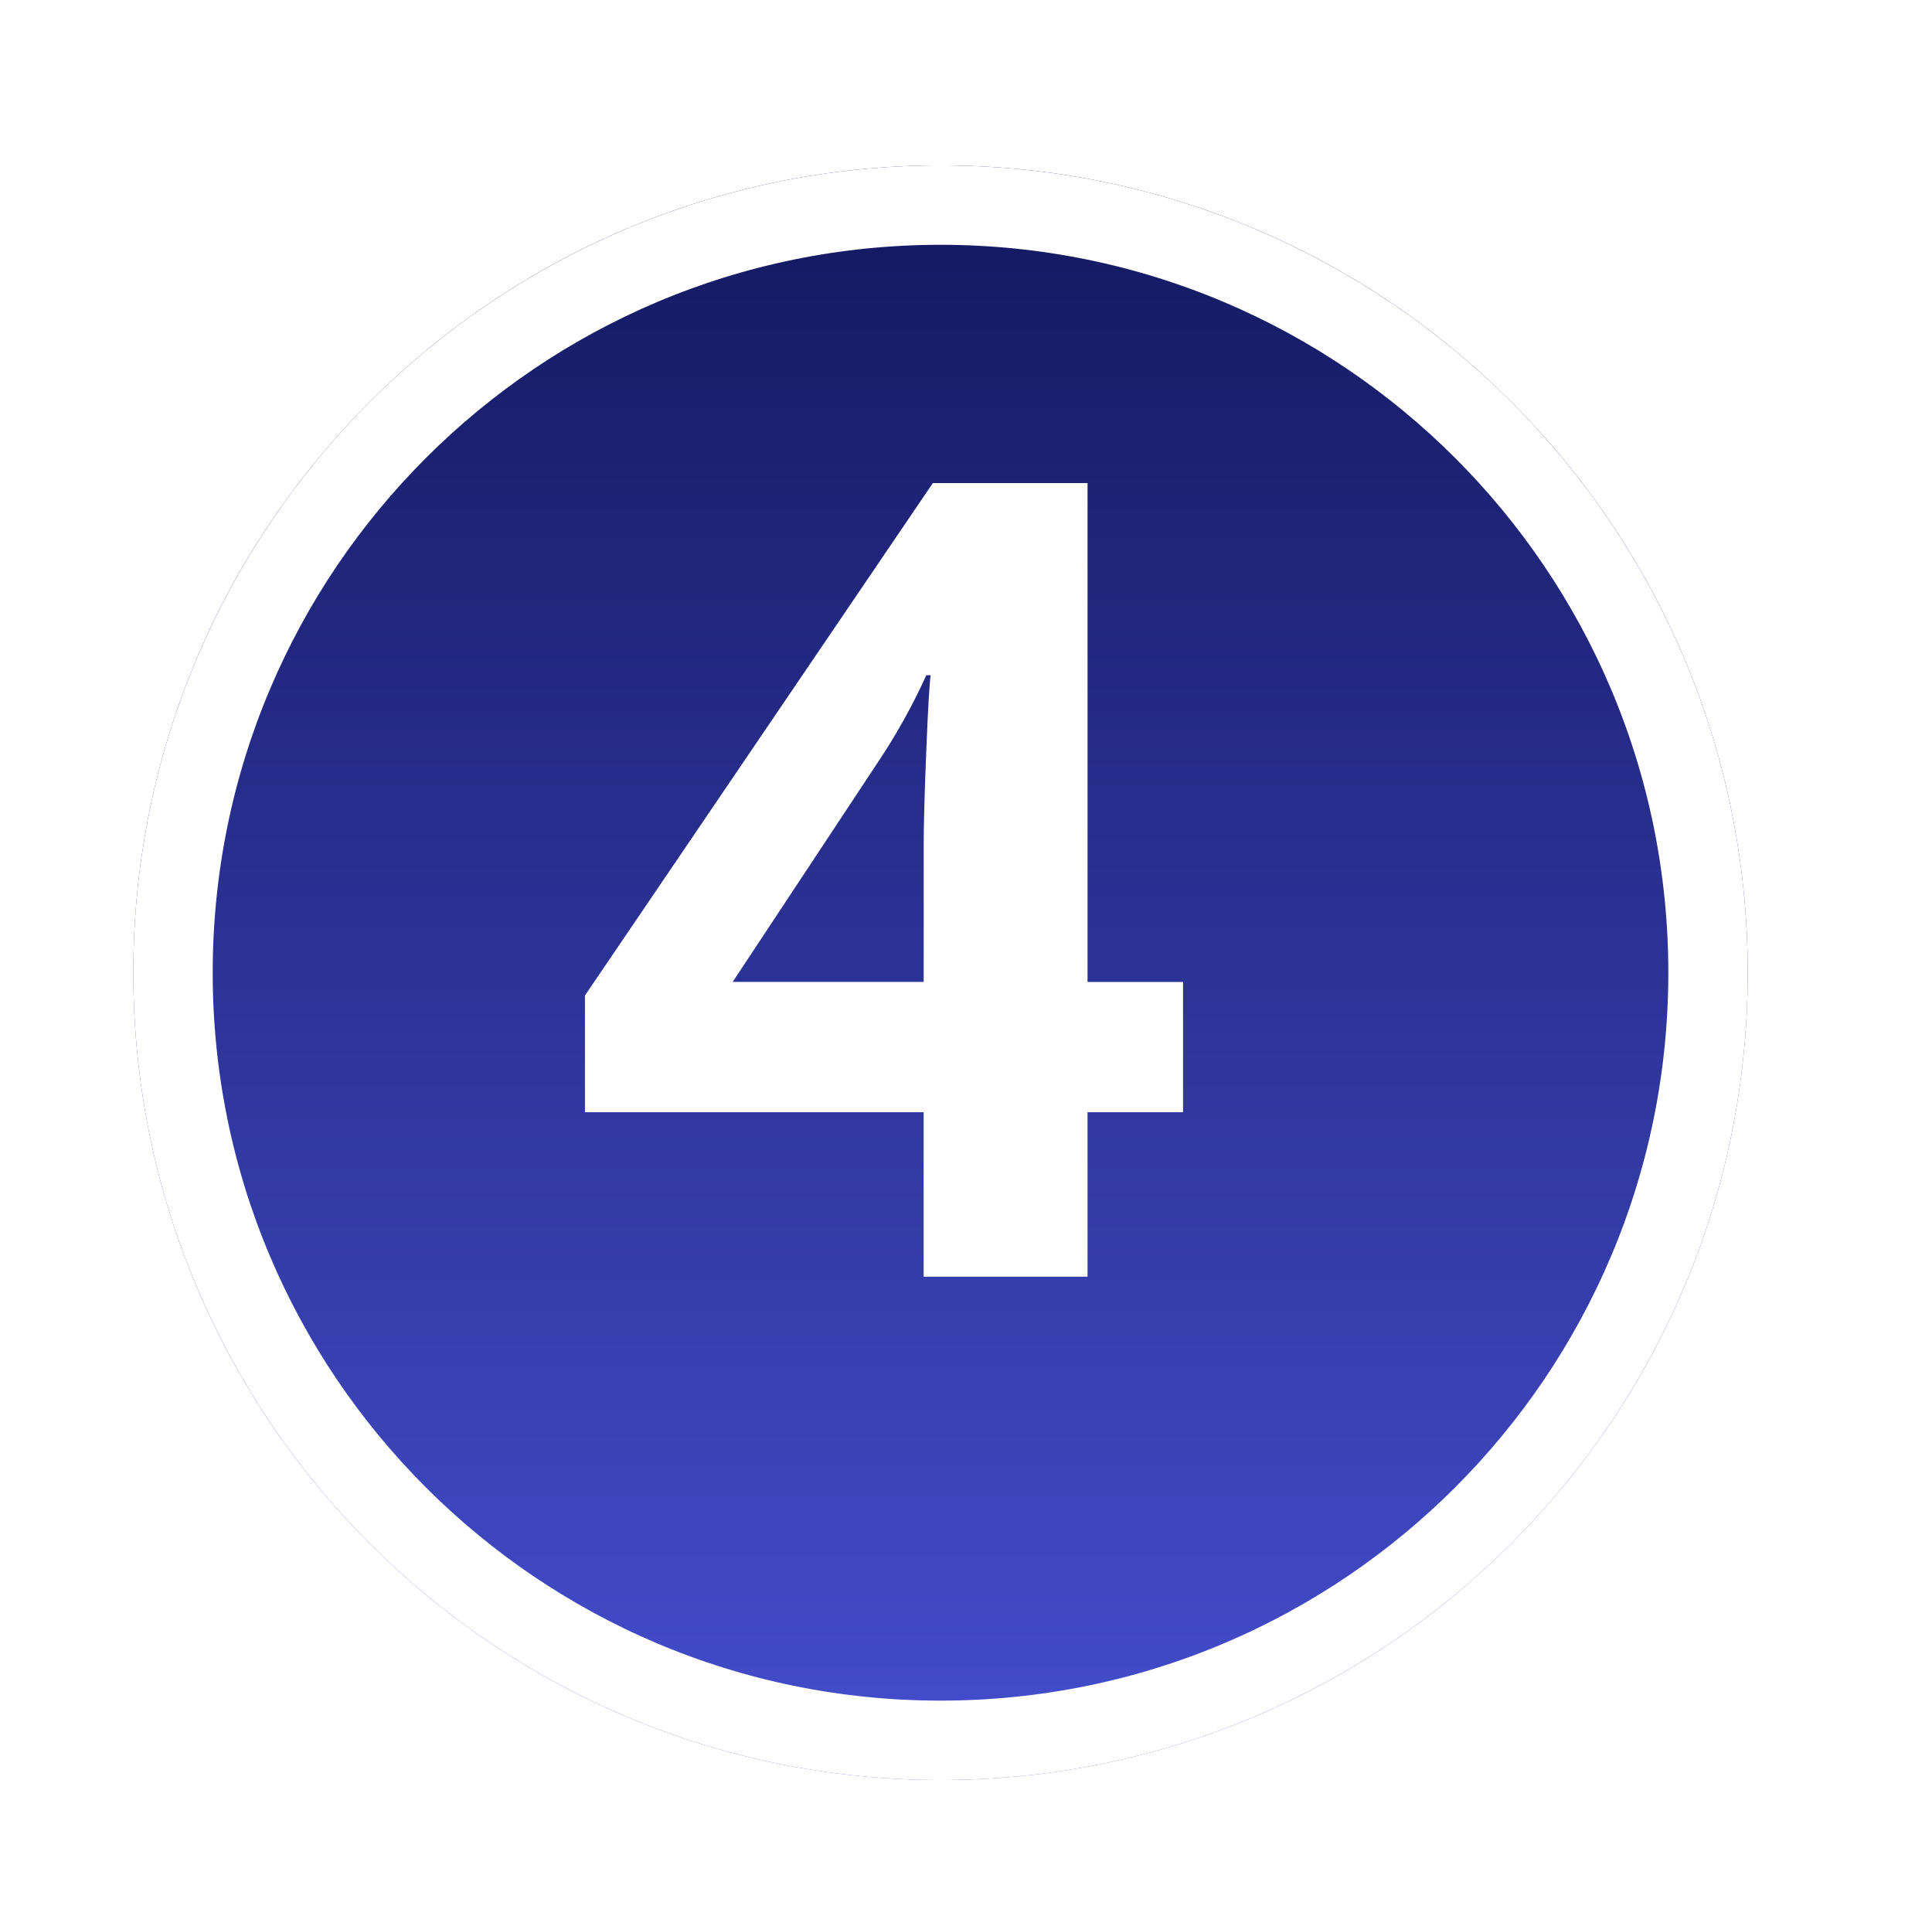 <svg width="73" height="72" viewBox="0 0 73 72" fill="none" xmlns="http://www.w3.org/2000/svg">
<g filter="url(#filter0_d_5122_856)">
<path d="M35.537 64.248C52.382 64.248 66.037 50.593 66.037 33.748C66.037 16.903 52.382 3.248 35.537 3.248C18.692 3.248 5.037 16.903 5.037 33.748C5.037 50.593 18.692 64.248 35.537 64.248Z" fill="url(#paint0_linear_5122_856)"/>
<path d="M35.537 62.748C51.553 62.748 64.537 49.764 64.537 33.748C64.537 17.732 51.553 4.748 35.537 4.748C19.521 4.748 6.537 17.732 6.537 33.748C6.537 49.764 19.521 62.748 35.537 62.748Z" stroke="white" stroke-width="3"/>
</g>
<path d="M44.701 42.018H41.092V48.232H34.899V42.018H22.102V37.609L35.247 18.25H41.092V37.097H44.701V42.018ZM34.901 37.096V32.01C34.901 31.163 34.934 29.932 35.001 28.319C35.067 26.706 35.122 25.769 35.165 25.509H35.001C34.483 26.651 33.873 27.748 33.176 28.79L27.684 37.096H34.901Z" fill="white"/>
<defs>
<filter id="filter0_d_5122_856" x="-0.963" y="0.248" width="73" height="73" filterUnits="userSpaceOnUse" color-interpolation-filters="sRGB">
<feFlood flood-opacity="0" result="BackgroundImageFix"/>
<feColorMatrix in="SourceAlpha" type="matrix" values="0 0 0 0 0 0 0 0 0 0 0 0 0 0 0 0 0 0 127 0" result="hardAlpha"/>
<feOffset dy="3"/>
<feGaussianBlur stdDeviation="3"/>
<feColorMatrix type="matrix" values="0 0 0 0 0 0 0 0 0 0 0 0 0 0 0 0 0 0 0.161 0"/>
<feBlend mode="normal" in2="BackgroundImageFix" result="effect1_dropShadow_5122_856"/>
<feBlend mode="normal" in="SourceGraphic" in2="effect1_dropShadow_5122_856" result="shape"/>
</filter>
<linearGradient id="paint0_linear_5122_856" x1="35.537" y1="64.248" x2="35.537" y2="3.248" gradientUnits="userSpaceOnUse">
<stop stop-color="#454ECE"/>
<stop offset="1" stop-color="#13185F"/>
</linearGradient>
</defs>
</svg>
